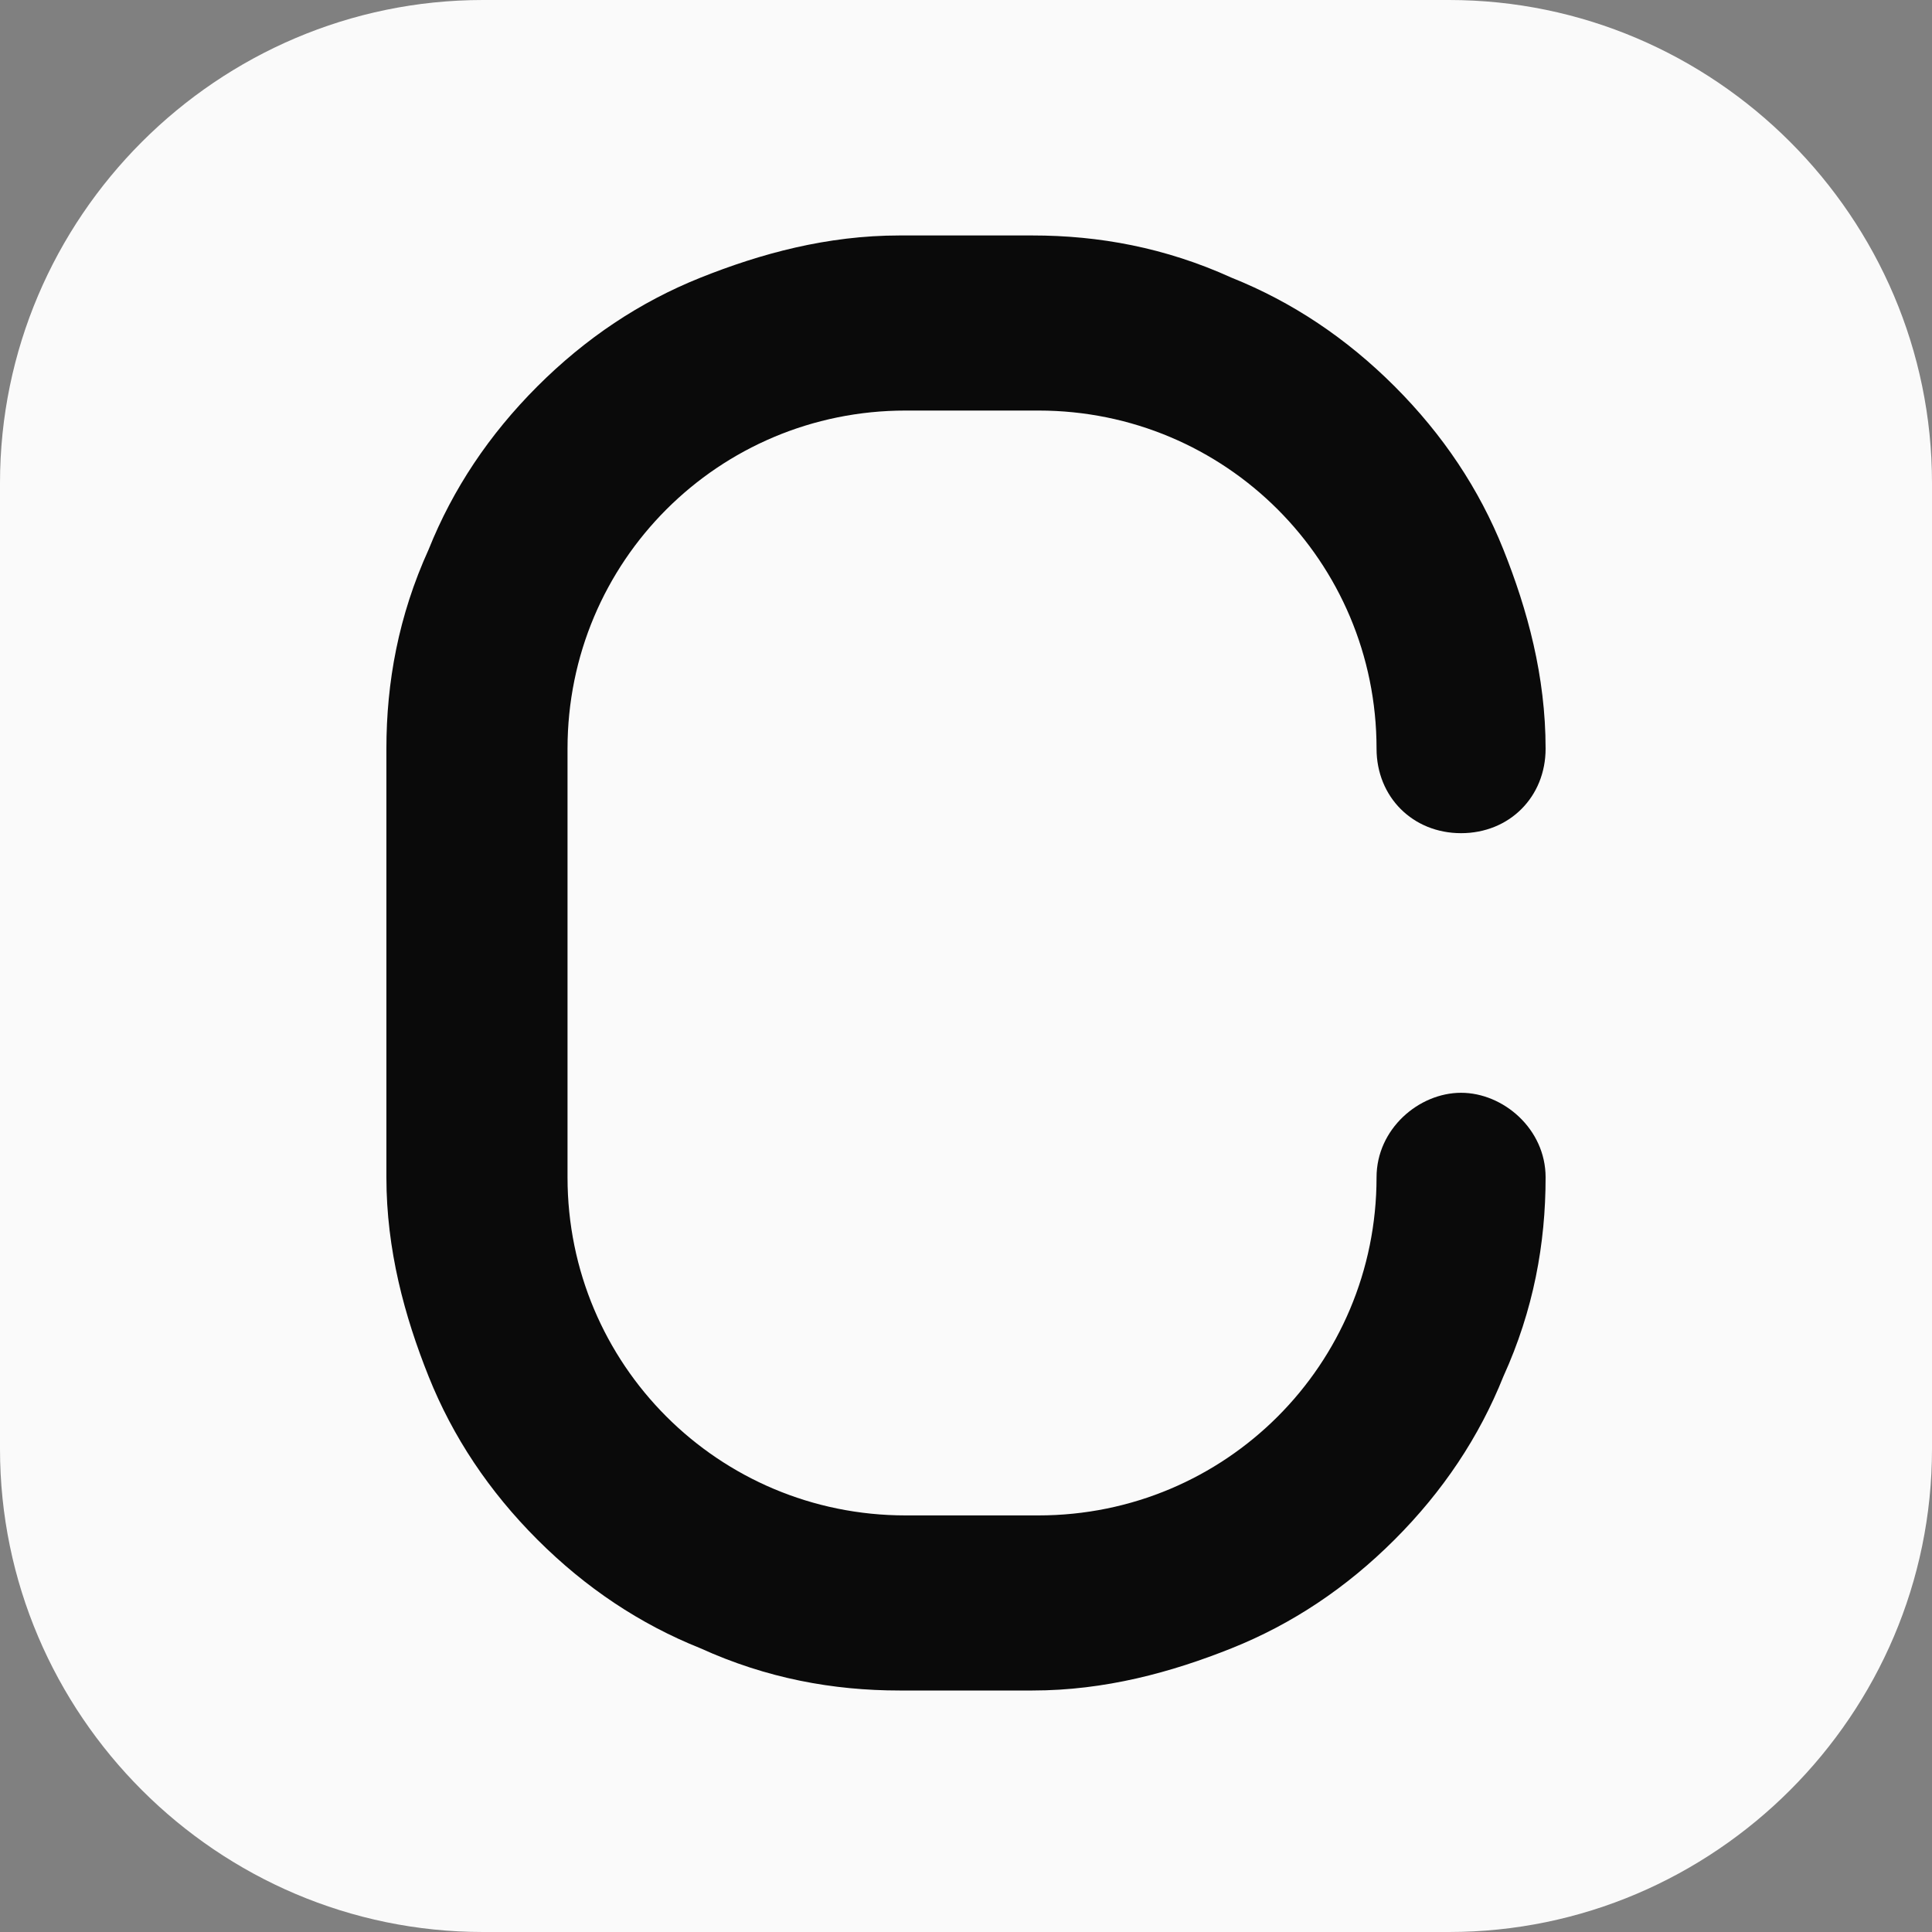 <?xml version="1.0" encoding="utf-8"?>
<!-- Generator: Adobe Illustrator 26.5.0, SVG Export Plug-In . SVG Version: 6.00 Build 0)  -->
<svg version="1.1" id="Capa_1" xmlns="http://www.w3.org/2000/svg" xmlns:xlink="http://www.w3.org/1999/xlink" x="0px" y="0px"
	 viewBox="0 0 32 32" style="enable-background:new 0 0 32 32;" xml:space="preserve">
<rect x="0" y="0" width="32" height="32" fill="#808080" stroke="none"/>
<style type="text/css">
	.st0{clip-path:url(#SVGID_00000103980142365727004110000000696361586964144809_);fill:#FAFAFA;}
	.st1{clip-path:url(#SVGID_00000103980142365727004110000000696361586964144809_);fill:#0A0A0A;}
</style>
<g>
	<defs>
		<path id="SVGID_1_" d="M24,32H8c-4.4,0-8-3.6-8-8V8c0-4.4,3.6-8,8-8h16c4.4,0,8,3.6,8,8v16C32,28.4,28.4,32,24,32z"/>
	</defs>
	<clipPath id="SVGID_00000033359474395158882180000008905371544766164149_">
		<use xlink:href="#SVGID_1_"  style="overflow:visible;"/>
	</clipPath>
	<path style="clip-path:url(#SVGID_00000033359474395158882180000008905371544766164149_);fill:#FAFAFA;" d="M24,32H8
		c-4.4,0-8-3.6-8-8V8c0-4.4,3.6-8,8-8h16c4.4,0,8,3.6,8,8v16C32,28.4,28.4,32,24,32z"/>
	<path style="clip-path:url(#SVGID_00000033359474395158882180000008905371544766164149_);fill:#0A0A0A;" d="M11.6,27.3
		c-1-0.4-1.9-1-2.7-1.8c-0.8-0.8-1.4-1.7-1.8-2.7c-0.4-1-0.7-2.1-0.7-3.3v-7.1c0-1.1,0.2-2.2,0.7-3.3c0.4-1,1-1.9,1.8-2.7
		s1.7-1.4,2.7-1.8c1-0.4,2.1-0.7,3.3-0.7h2.2c1.1,0,2.2,0.2,3.3,0.7c1,0.4,1.9,1,2.7,1.8c0.8,0.8,1.4,1.7,1.8,2.7
		c0.4,1,0.7,2.1,0.7,3.3c0,0.8-0.6,1.4-1.4,1.4s-1.4-0.6-1.4-1.4c0-3.1-2.5-5.6-5.6-5.6h-2.2c-3.1,0-5.6,2.5-5.6,5.6v7.1
		c0,3.1,2.5,5.6,5.6,5.6h2.2c3.1,0,5.6-2.5,5.6-5.6c0-0.8,0.7-1.4,1.4-1.4s1.4,0.6,1.4,1.4c0,1.1-0.2,2.2-0.7,3.3
		c-0.4,1-1,1.9-1.8,2.7c-0.8,0.8-1.7,1.4-2.7,1.8c-1,0.4-2.1,0.7-3.3,0.7h-2.2C13.8,28,12.7,27.8,11.6,27.3z"/>
</g>
</svg>
